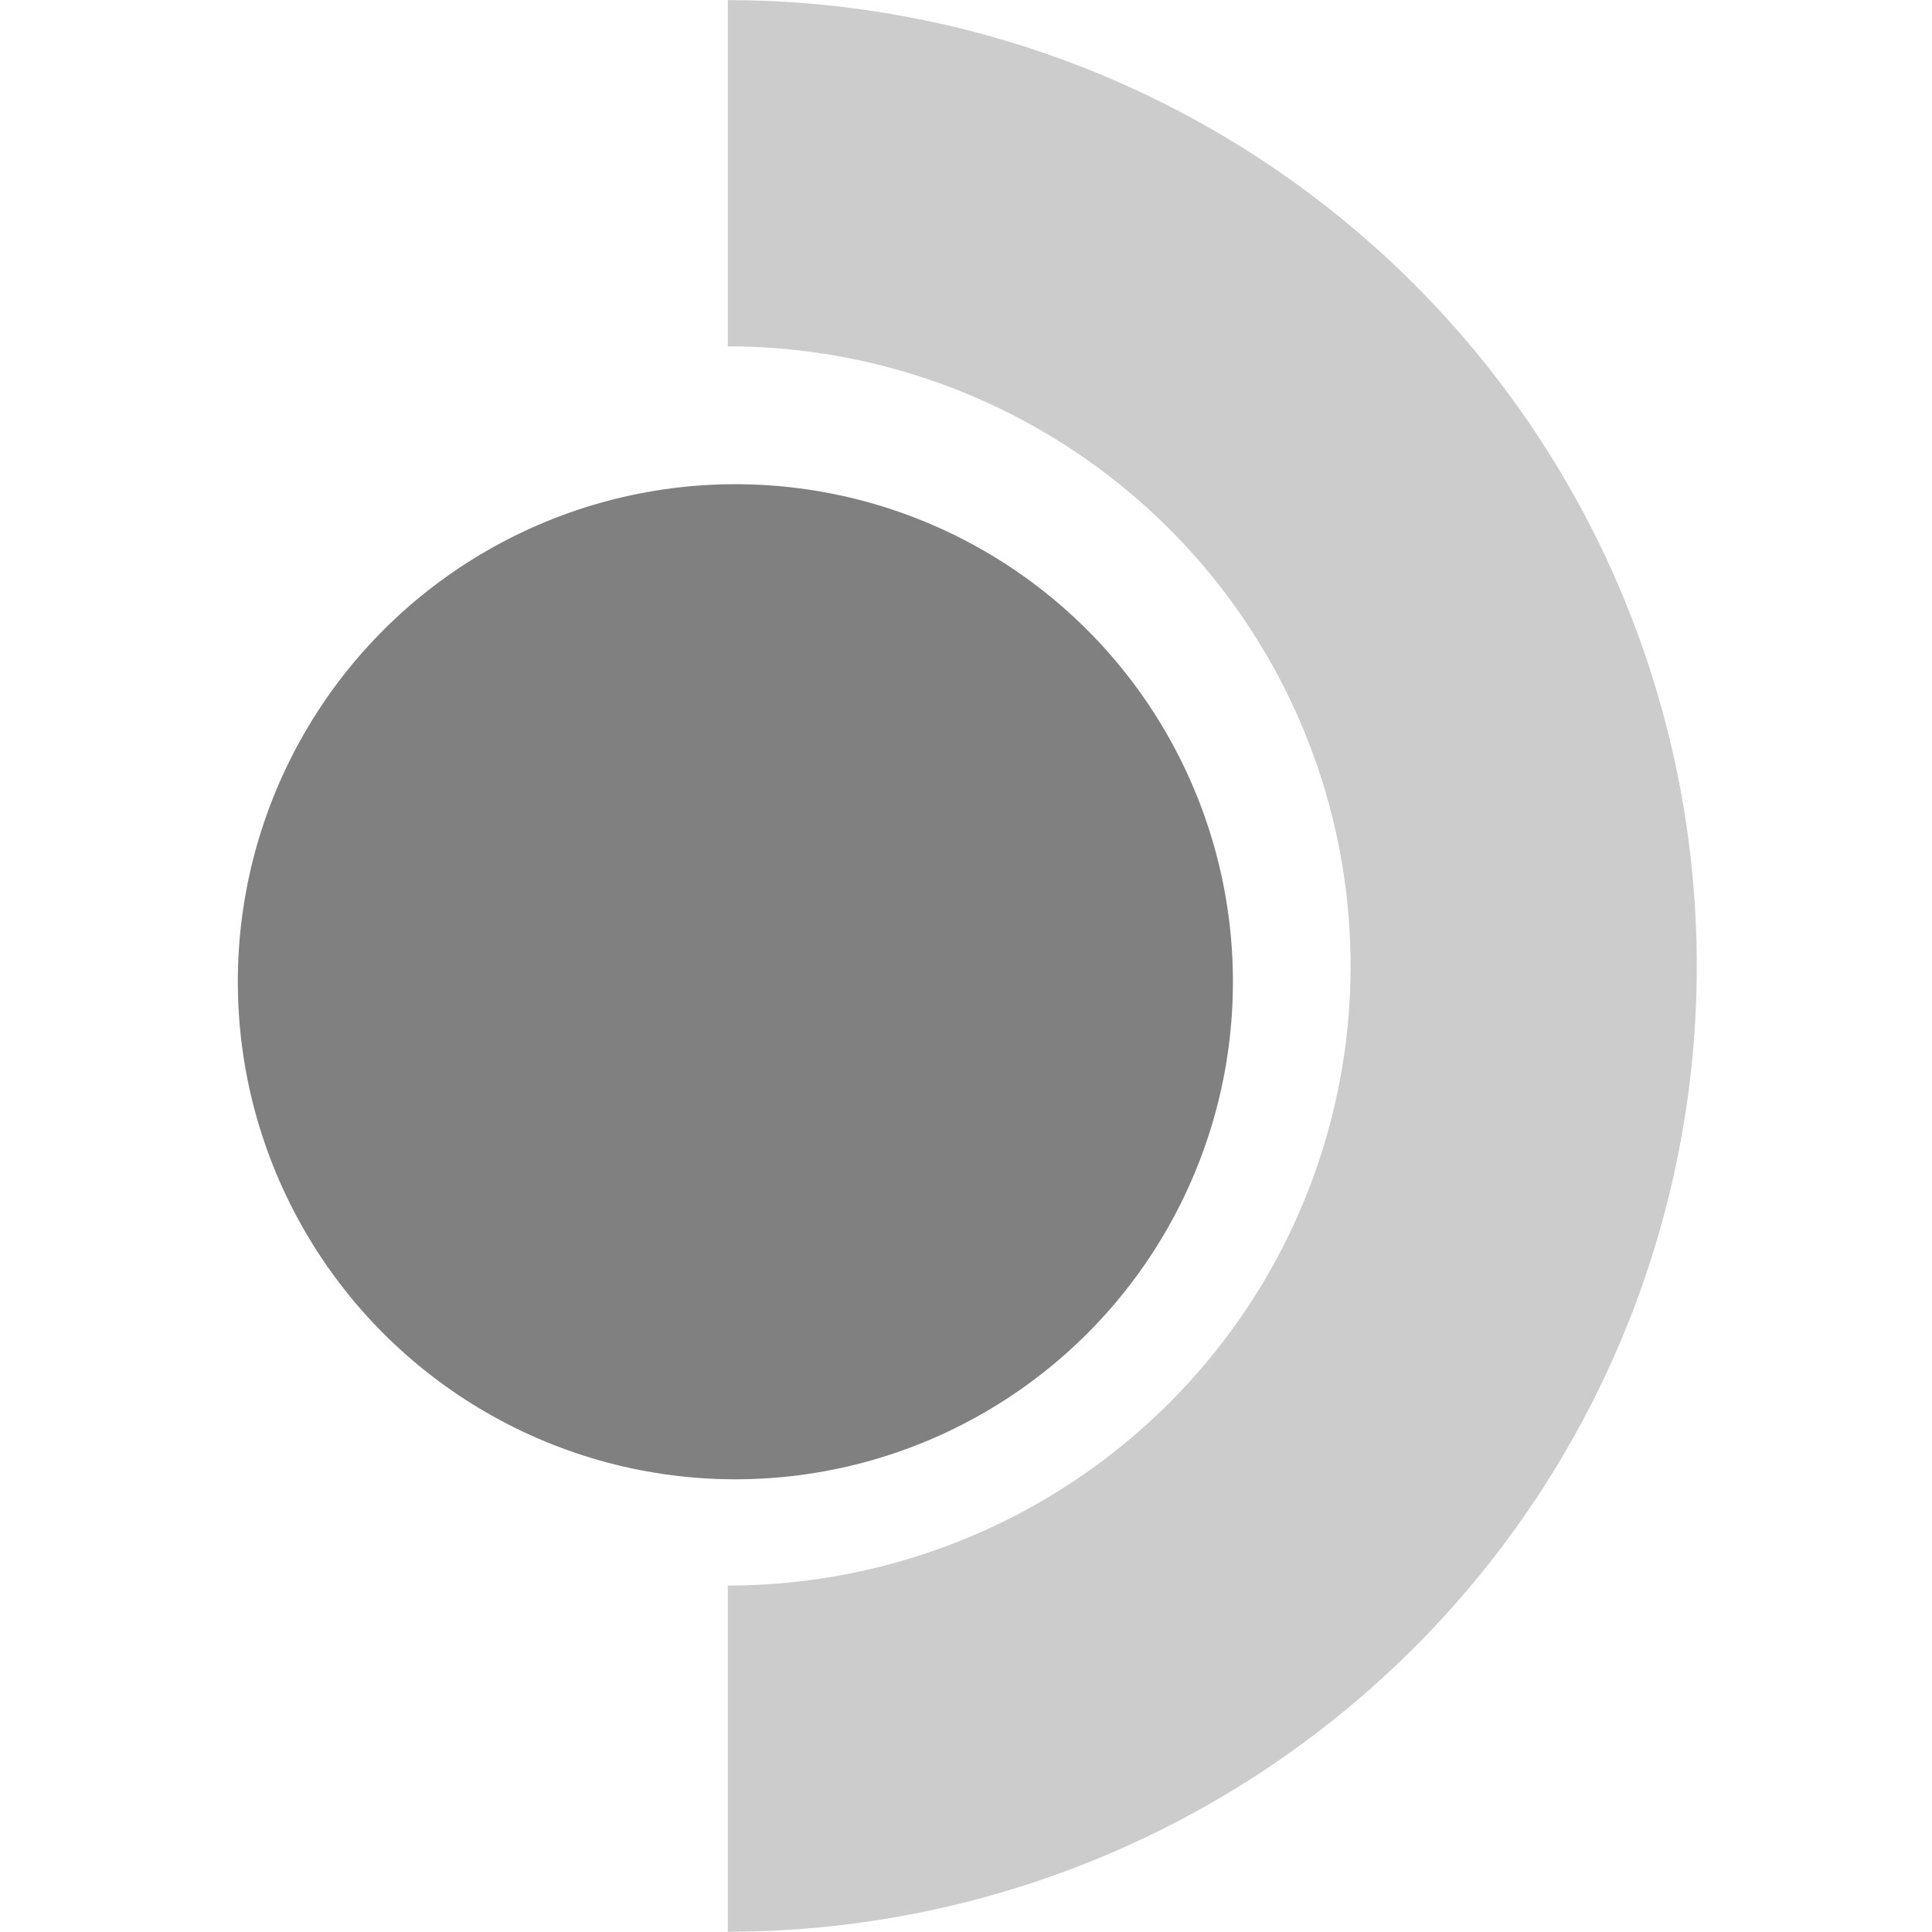 <?xml version="1.0" encoding="UTF-8"?>
<svg width="64" height="64" version="1.1" viewBox="0 0 16.933 16.933" xml:space="preserve" xmlns="http://www.w3.org/2000/svg" xmlns:cc="http://creativecommons.org/ns#" xmlns:dc="http://purl.org/dc/elements/1.1/" xmlns:rdf="http://www.w3.org/1999/02/22-rdf-syntax-ns#"><g transform="matrix(.349 0 0 .349 53.637 7.077)"><circle cx="-135.22" cy="4.377" r="12.495" fill="#808080" stroke-linecap="round" stroke-linejoin="round" stroke-width=".951" style="paint-order:stroke fill markers"/><path d="m-135.41-15.927a19.986 19.907 0 0 1 4.3e-4 0 19.986 19.907 0 0 1 19.986 19.907 19.986 19.907 0 0 1-19.986 19.907 19.986 19.907 0 0 1-4.3e-4 0" fill="none" stroke="#ccc" stroke-width="8.694" style="paint-order:normal"/></g></svg>
